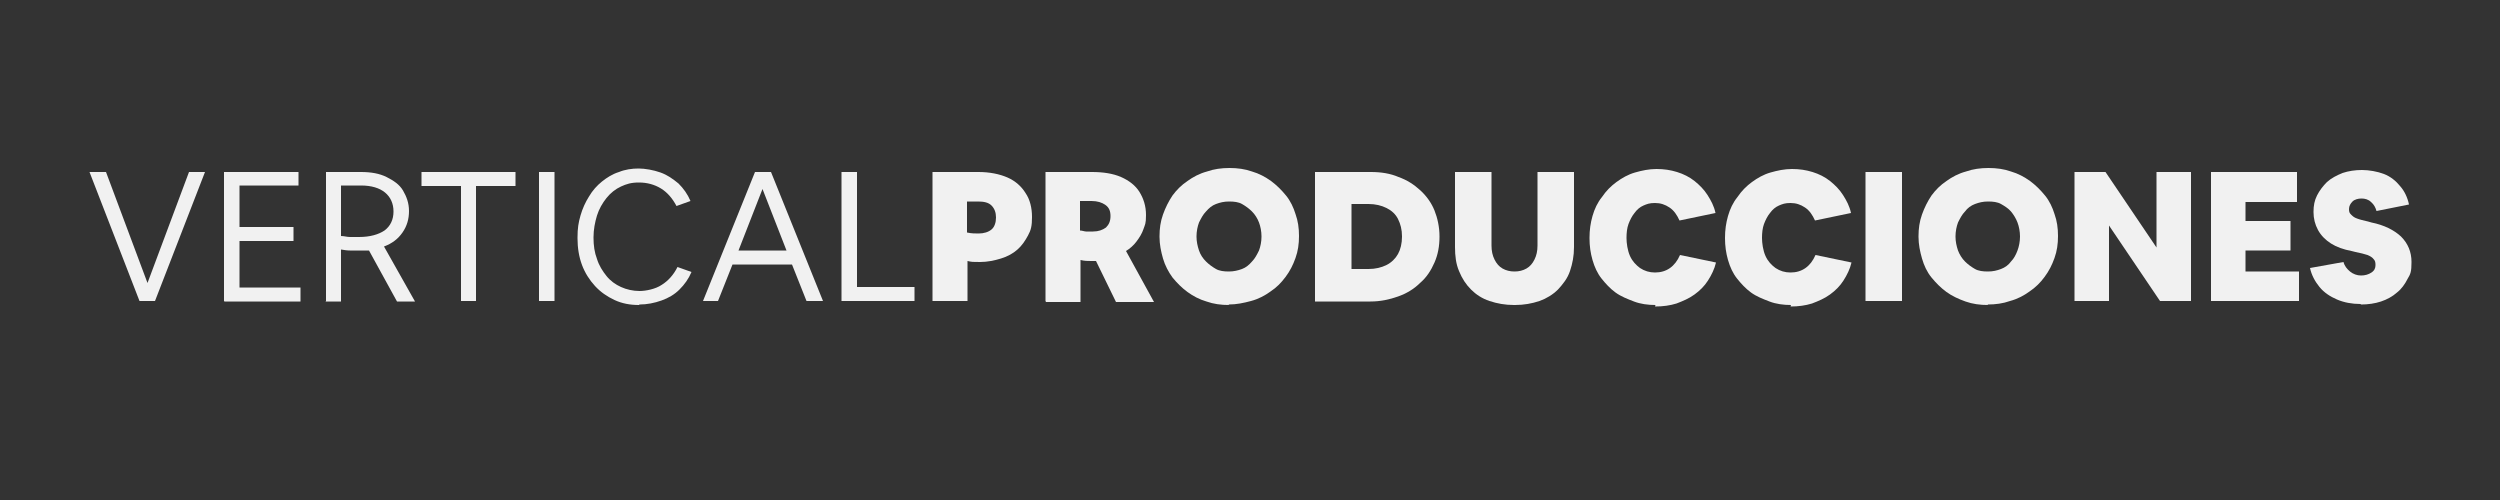 <?xml version="1.0" encoding="UTF-8"?>
<svg id="Capa_1" xmlns="http://www.w3.org/2000/svg" version="1.1" viewBox="0 0 500 100">
  <rect x="0" y="0" width="500" height="100" fill="#333333" stroke="none"/>
  <!-- Generator: Adobe Illustrator 30.1.0, SVG Export Plug-In . SVG Version: 2.1.1 Build 136)  -->
  <defs>
    <style>
      .st0 {
        fill: #f1f1f1;
      }
    </style>
  </defs>
  <path class="st0" d="M27.9,60.2l-10-25.8h3.3l8.3,22.2,8.3-22.2h3.2l-10,25.8h-3.2Z"/>
  <path class="st0" d="M44.8,60.2v-25.8h14.9v2.7h-11.8v8.3h10.8v2.8h-10.8v9.3h12.2v2.8h-15.2Z"/>
  <path class="st0" d="M65.2,60.2v-25.8h7c2,0,3.7.3,5.1,1s2.6,1.5,3.3,2.7,1.2,2.5,1.2,4.1-.4,3-1.3,4.3-2.1,2.2-3.7,2.8l6.2,11h-3.6l-5.6-10.2c-.3,0-.7,0-1,0s-.8,0-1.2,0-1,0-1.6,0c-.6,0-1.2-.1-1.8-.2v10.4h-3.1,0ZM68.2,37.2v10c.6,0,1.2.2,1.8.2.6,0,1.2,0,1.8,0,2.2,0,3.9-.5,5.1-1.3,1.2-.9,1.8-2.2,1.8-3.8s-.6-2.9-1.7-3.8-2.7-1.4-4.8-1.4h-4Z"/>
  <path class="st0" d="M92.2,60.2v-23h-7.9v-2.8h18.8v2.8h-7.9v23h-3.1Z"/>
  <path class="st0" d="M107.8,60.2v-25.8h3.1v25.8h-3.1Z"/>
  <path class="st0" d="M127.8,61c-1.8,0-3.4-.3-4.9-1s-2.8-1.6-3.9-2.8-2-2.6-2.6-4.2c-.6-1.6-.9-3.4-.9-5.4s.2-3.1.6-4.5,1-2.7,1.7-3.8c.7-1.2,1.6-2.2,2.6-3,1-.8,2.1-1.5,3.4-1.9,1.2-.5,2.6-.7,3.9-.7s3,.3,4.4.8,2.5,1.3,3.6,2.2c1,1,1.8,2.1,2.4,3.5l-2.8,1c-.8-1.5-1.8-2.7-3.1-3.5-1.3-.8-2.8-1.2-4.4-1.2s-2.5.3-3.6.8-2.1,1.3-2.9,2.3c-.8,1-1.5,2.2-1.9,3.5s-.7,2.8-.7,4.4.2,3,.7,4.3c.4,1.3,1.1,2.4,1.9,3.4.8,1,1.8,1.7,2.9,2.2s2.4.8,3.7.8,3.2-.4,4.4-1.2c1.3-.8,2.4-2,3.2-3.6l2.8,1c-.6,1.4-1.4,2.5-2.4,3.5-1,1-2.2,1.7-3.6,2.2-1.4.5-2.9.8-4.4.8h0Z"/>
  <path class="st0" d="M140.6,60.2l10.4-25.8h3.2l10.4,25.8h-3.3l-2.9-7.3h-11.9l-2.9,7.3h-3.2ZM147.7,50.1h9.6l-4.8-12.3-4.8,12.3Z"/>
  <path class="st0" d="M168.3,60.2v-25.8h3.1v23h11.5v2.8h-14.5Z"/>
  <path class="st0" d="M186.5,60.2v-25.8h9.2c2.2,0,4.2.4,5.8,1.1,1.6.7,2.8,1.8,3.6,3.1.9,1.3,1.3,3,1.3,4.8s-.2,2.6-.8,3.7-1.2,2-2.1,2.8-2,1.4-3.3,1.8c-1.3.4-2.7.7-4.2.7s-1.6,0-2.5-.2v8h-6.9,0ZM193.4,40.2v6.3c.9.2,1.6.2,2.3.2,1.1,0,2-.3,2.6-.8s.9-1.4.9-2.4-.3-1.8-.9-2.4c-.6-.6-1.5-.8-2.7-.8h-2.2Z"/>
  <path class="st0" d="M209.1,60.2v-25.8h9.3c2.2,0,4.2.3,5.8,1,1.6.7,2.9,1.7,3.7,3s1.3,2.8,1.3,4.6-.2,1.9-.5,2.8-.8,1.7-1.4,2.5-1.3,1.4-2.1,1.9l5.6,10.2h-7.6l-4-8.2c-.3,0-.7,0-1,0-.6,0-1.3,0-2.1-.2v8.4h-6.9,0ZM216,40.2v5.9c.4,0,.9.2,1.2.2s.9,0,1.4,0c1.1,0,1.9-.3,2.6-.8.6-.6.9-1.3.9-2.3s-.3-1.7-1-2.2-1.6-.8-2.8-.8h-2.3Z"/>
  <path class="st0" d="M245.8,61c-1.6,0-3.1-.2-4.5-.7-1.4-.4-2.7-1.1-3.8-1.9s-2.1-1.8-3-2.9c-.8-1.1-1.5-2.4-1.9-3.8-.4-1.4-.7-2.8-.7-4.4s.2-3,.7-4.4,1.1-2.6,1.9-3.8c.8-1.1,1.8-2.1,3-2.9,1.1-.8,2.4-1.5,3.9-1.9,1.4-.5,2.9-.7,4.5-.7s3.1.2,4.5.7c1.4.4,2.7,1.1,3.8,1.9,1.1.8,2.1,1.8,3,2.9s1.5,2.4,1.9,3.7c.5,1.4.7,2.8.7,4.4s-.2,3-.7,4.4-1.1,2.6-2,3.8-1.8,2.1-3,2.9c-1.1.8-2.4,1.5-3.9,1.9s-2.9.7-4.5.7h0ZM245.8,54.3c.9,0,1.8-.2,2.6-.5.8-.3,1.4-.8,2-1.5.6-.6,1-1.4,1.4-2.2.3-.8.5-1.8.5-2.8s-.2-2-.5-2.8c-.3-.8-.8-1.6-1.4-2.2-.6-.6-1.3-1.1-2-1.5s-1.6-.5-2.6-.5-1.8.2-2.6.5c-.8.3-1.4.8-2,1.5-.6.6-1,1.4-1.4,2.2-.3.8-.5,1.8-.5,2.8s.2,1.9.5,2.8.8,1.6,1.4,2.2c.6.6,1.3,1.1,2,1.5s1.6.5,2.6.5Z"/>
  <path class="st0" d="M263,60.2v-25.8h11.2c2,0,3.9.3,5.5,1,1.7.6,3.1,1.5,4.4,2.7,1.2,1.1,2.2,2.5,2.8,4s1,3.3,1,5.2-.3,3.6-1,5.2-1.6,3-2.9,4.1c-1.2,1.2-2.7,2.1-4.4,2.7-1.7.6-3.5,1-5.5,1h-11.1ZM270.3,53.8h3.4c1.4,0,2.6-.3,3.6-.8s1.8-1.3,2.3-2.2.8-2.1.8-3.5-.3-2.5-.8-3.5c-.5-1-1.3-1.7-2.3-2.2-1-.5-2.2-.8-3.6-.8h-3.4v13h0Z"/>
  <path class="st0" d="M302.8,61c-1.8,0-3.4-.3-4.9-.8-1.5-.5-2.7-1.3-3.7-2.3s-1.8-2.2-2.4-3.7c-.6-1.4-.8-3-.8-4.8v-15h7.3v14.7c0,1.1.2,2,.6,2.8.4.8.9,1.4,1.6,1.8s1.5.6,2.4.6,1.7-.2,2.4-.6c.7-.4,1.2-1,1.6-1.8s.6-1.7.6-2.8v-14.7h7.3v15c0,1.8-.3,3.3-.8,4.8s-1.4,2.6-2.4,3.7c-1,1-2.3,1.8-3.7,2.3-1.5.5-3.1.8-4.9.8h0Z"/>
  <path class="st0" d="M331.1,61c-1.5,0-3-.2-4.3-.7s-2.6-1-3.7-1.8c-1.1-.8-2-1.8-2.8-2.8s-1.4-2.3-1.8-3.7c-.4-1.4-.6-2.8-.6-4.4s.2-3,.6-4.4c.4-1.4,1-2.7,1.9-3.8.8-1.2,1.8-2.2,2.9-3,1.1-.8,2.3-1.5,3.7-1.9s2.8-.7,4.3-.7,2.8.2,4.1.6,2.5,1,3.5,1.8,1.9,1.7,2.6,2.8c.7,1.1,1.3,2.2,1.6,3.6l-7.2,1.5c-.5-1.1-1.1-2-2-2.6-.9-.6-1.8-.9-2.9-.9s-1.6.2-2.3.5-1.3.8-1.8,1.5c-.5.6-.9,1.4-1.2,2.2-.3.8-.4,1.8-.4,2.8s.2,2.5.7,3.6,1.2,1.8,2,2.4c.9.6,1.9.9,3,.9,2.3,0,4-1.2,5-3.5l7.2,1.5c-.3,1.3-.9,2.5-1.6,3.6s-1.6,2-2.7,2.8-2.3,1.3-3.6,1.8c-1.3.4-2.7.6-4.3.6h0Z"/>
  <path class="st0" d="M358.2,61c-1.5,0-3-.2-4.3-.7s-2.6-1-3.7-1.8c-1.1-.8-2-1.8-2.8-2.8s-1.4-2.3-1.8-3.7c-.4-1.4-.6-2.8-.6-4.4s.2-3,.6-4.4c.4-1.4,1-2.7,1.9-3.8.8-1.2,1.8-2.2,2.9-3,1.1-.8,2.3-1.5,3.7-1.9s2.8-.7,4.3-.7,2.8.2,4.1.6,2.5,1,3.5,1.8,1.9,1.7,2.6,2.8c.7,1.1,1.3,2.2,1.6,3.6l-7.2,1.5c-.5-1.1-1.1-2-2-2.6-.9-.6-1.8-.9-2.9-.9s-1.6.2-2.3.5-1.3.8-1.8,1.5c-.5.6-.9,1.4-1.2,2.2-.3.8-.4,1.8-.4,2.8s.2,2.5.7,3.6,1.2,1.8,2,2.4c.9.6,1.9.9,3,.9,2.3,0,4-1.2,5-3.5l7.2,1.5c-.3,1.3-.9,2.5-1.6,3.6s-1.6,2-2.7,2.8-2.3,1.3-3.6,1.8c-1.3.4-2.7.6-4.3.6h0Z"/>
  <path class="st0" d="M373.1,60.2v-25.8h7.3v25.8h-7.3Z"/>
  <path class="st0" d="M397.6,61c-1.6,0-3.1-.2-4.5-.7s-2.7-1.1-3.8-1.9c-1.1-.8-2.1-1.8-3-2.9s-1.5-2.4-1.9-3.8-.7-2.8-.7-4.4.2-3,.7-4.4,1.1-2.6,1.9-3.8c.8-1.1,1.8-2.1,3-2.9,1.1-.8,2.4-1.5,3.9-1.9,1.4-.5,2.9-.7,4.5-.7s3.1.2,4.5.7c1.4.4,2.7,1.1,3.8,1.9s2.1,1.8,3,2.9,1.5,2.4,1.9,3.7c.5,1.4.7,2.8.7,4.4s-.2,3-.7,4.4-1.1,2.6-2,3.8c-.8,1.1-1.8,2.1-3,2.9-1.1.8-2.4,1.5-3.9,1.9-1.4.5-2.9.7-4.5.7h0ZM397.6,54.3c1,0,1.8-.2,2.6-.5s1.5-.8,2-1.5c.6-.6,1-1.4,1.3-2.2.3-.8.5-1.8.5-2.8s-.2-2-.5-2.8c-.3-.8-.8-1.6-1.3-2.2s-1.3-1.1-2-1.5-1.6-.5-2.6-.5-1.8.2-2.6.5-1.5.8-2,1.5c-.6.6-1,1.4-1.4,2.2-.3.8-.5,1.8-.5,2.8s.2,1.9.5,2.8c.3.8.8,1.6,1.4,2.2.6.6,1.3,1.1,2,1.5s1.6.5,2.6.5Z"/>
  <path class="st0" d="M414.9,60.2v-25.8h6.2l10.2,15.1v-15.1h6.9v25.8h-6.2l-10.2-15.1v15.1h-6.9Z"/>
  <path class="st0" d="M442.2,60.2v-25.8h17.2v6h-10.3v3.8h9v5.9h-9v4.2h10.7v5.9h-17.6Z"/>
  <path class="st0" d="M472.1,60.8c-1.7,0-3.3-.3-4.7-.9-1.4-.6-2.6-1.4-3.5-2.5-.9-1.1-1.6-2.4-1.9-3.8l6.7-1.2c.2.8.7,1.4,1.3,1.9s1.4.8,2.2.8,1.5-.2,2.1-.6.8-.9.8-1.5-.1-.9-.4-1.2c-.2-.3-.7-.6-1.2-.8-.6-.2-1.4-.4-2.4-.6l-.8-.2c-1.6-.3-3-.8-4.1-1.5-1.1-.7-2-1.6-2.6-2.7-.6-1.1-.9-2.3-.9-3.6s.2-2.3.7-3.3c.5-1,1.2-1.9,2-2.7.9-.8,1.9-1.3,3.1-1.8,1.2-.4,2.5-.6,3.9-.6s3.1.3,4.4.8,2.4,1.4,3.2,2.4c.9,1,1.5,2.3,1.8,3.7l-6.5,1.3c-.2-.7-.5-1.3-1.1-1.8-.5-.5-1.2-.7-1.9-.7s-1.4.2-1.8.6-.7.9-.7,1.5.1.8.4,1.1.6.6,1.2.8c.5.2,1.3.4,2.2.6l.7.2c2.5.5,4.5,1.5,5.9,2.8,1.4,1.4,2.1,3.1,2.1,5.1s-.2,2.4-.8,3.4c-.5,1-1.2,2-2.1,2.7-.9.8-2,1.4-3.2,1.8s-2.6.6-4,.6Z"/>
</svg>